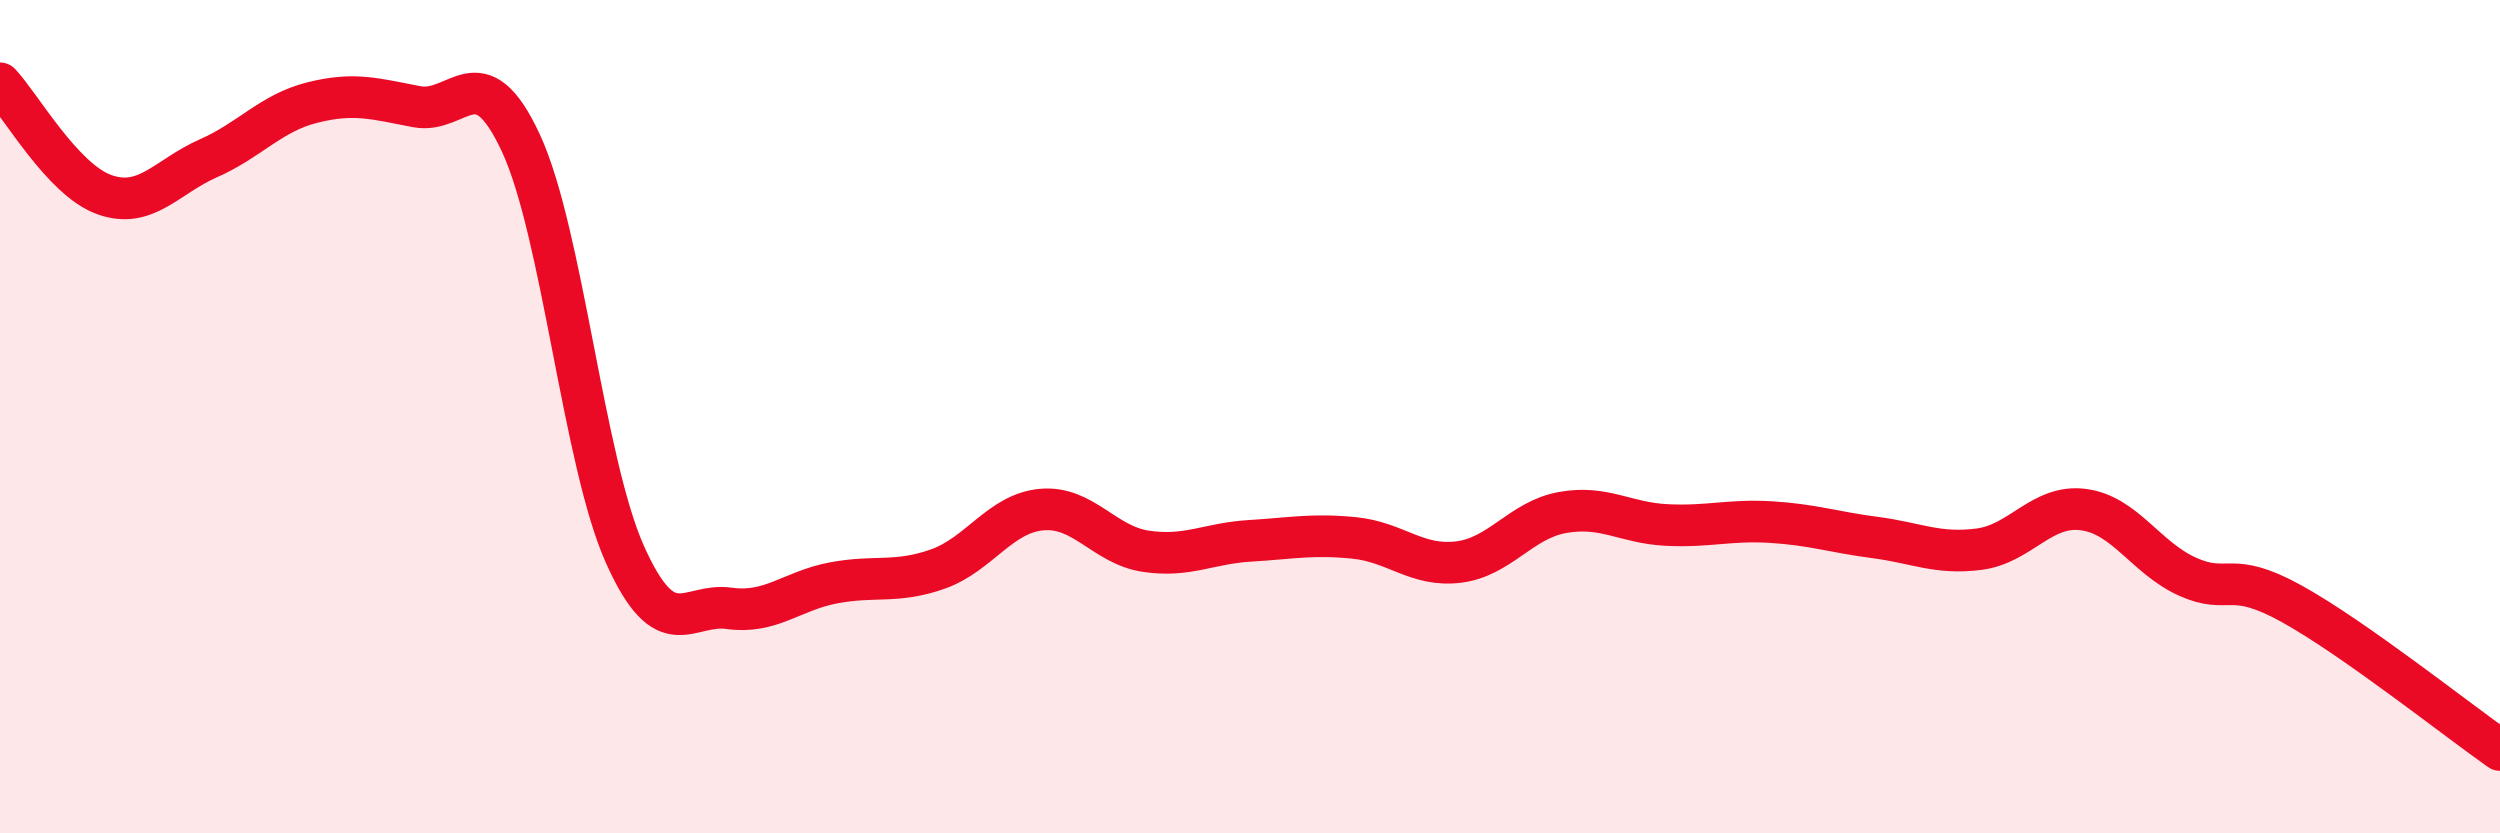 
    <svg width="60" height="20" viewBox="0 0 60 20" xmlns="http://www.w3.org/2000/svg">
      <path
        d="M 0,2 C 0.5,2.53 1.5,4.31 2.5,4.67 C 3.5,5.03 4,4.24 5,3.8 C 6,3.36 6.5,2.71 7.5,2.46 C 8.5,2.21 9,2.37 10,2.56 C 11,2.75 11.5,1.28 12.5,3.43 C 13.5,5.58 14,11.08 15,13.31 C 16,15.54 16.5,14.46 17.5,14.6 C 18.5,14.74 19,14.18 20,13.99 C 21,13.8 21.5,14.01 22.5,13.66 C 23.5,13.31 24,12.32 25,12.23 C 26,12.14 26.5,13.08 27.5,13.23 C 28.5,13.38 29,13.04 30,12.98 C 31,12.92 31.5,12.81 32.5,12.91 C 33.5,13.01 34,13.61 35,13.49 C 36,13.37 36.5,12.48 37.5,12.3 C 38.5,12.12 39,12.55 40,12.6 C 41,12.65 41.5,12.47 42.5,12.53 C 43.5,12.59 44,12.77 45,12.9 C 46,13.03 46.5,13.31 47.5,13.18 C 48.5,13.05 49,12.1 50,12.23 C 51,12.36 51.5,13.39 52.5,13.84 C 53.5,14.29 53.5,13.66 55,14.49 C 56.5,15.32 59,17.3 60,18L60 20L0 20Z"
        fill="#EB0A25"
        opacity="0.1"
        stroke-linecap="round"
        stroke-linejoin="round"
      />
      <path
        d="M 0,2 C 0.5,2.53 1.5,4.31 2.5,4.67 C 3.5,5.03 4,4.24 5,3.8 C 6,3.36 6.5,2.71 7.5,2.46 C 8.5,2.21 9,2.37 10,2.56 C 11,2.75 11.5,1.28 12.5,3.43 C 13.5,5.58 14,11.08 15,13.31 C 16,15.54 16.5,14.46 17.5,14.6 C 18.5,14.74 19,14.18 20,13.99 C 21,13.8 21.5,14.01 22.5,13.66 C 23.5,13.31 24,12.32 25,12.23 C 26,12.14 26.5,13.08 27.5,13.23 C 28.5,13.38 29,13.04 30,12.98 C 31,12.92 31.5,12.81 32.5,12.91 C 33.5,13.01 34,13.61 35,13.49 C 36,13.37 36.5,12.48 37.5,12.3 C 38.5,12.12 39,12.55 40,12.6 C 41,12.65 41.5,12.47 42.5,12.53 C 43.5,12.59 44,12.77 45,12.9 C 46,13.03 46.5,13.31 47.5,13.18 C 48.5,13.05 49,12.1 50,12.23 C 51,12.36 51.5,13.39 52.5,13.84 C 53.5,14.29 53.5,13.66 55,14.49 C 56.5,15.32 59,17.3 60,18"
        stroke="#EB0A25"
        stroke-width="1"
        fill="none"
        stroke-linecap="round"
        stroke-linejoin="round"
      />
    </svg>
  
